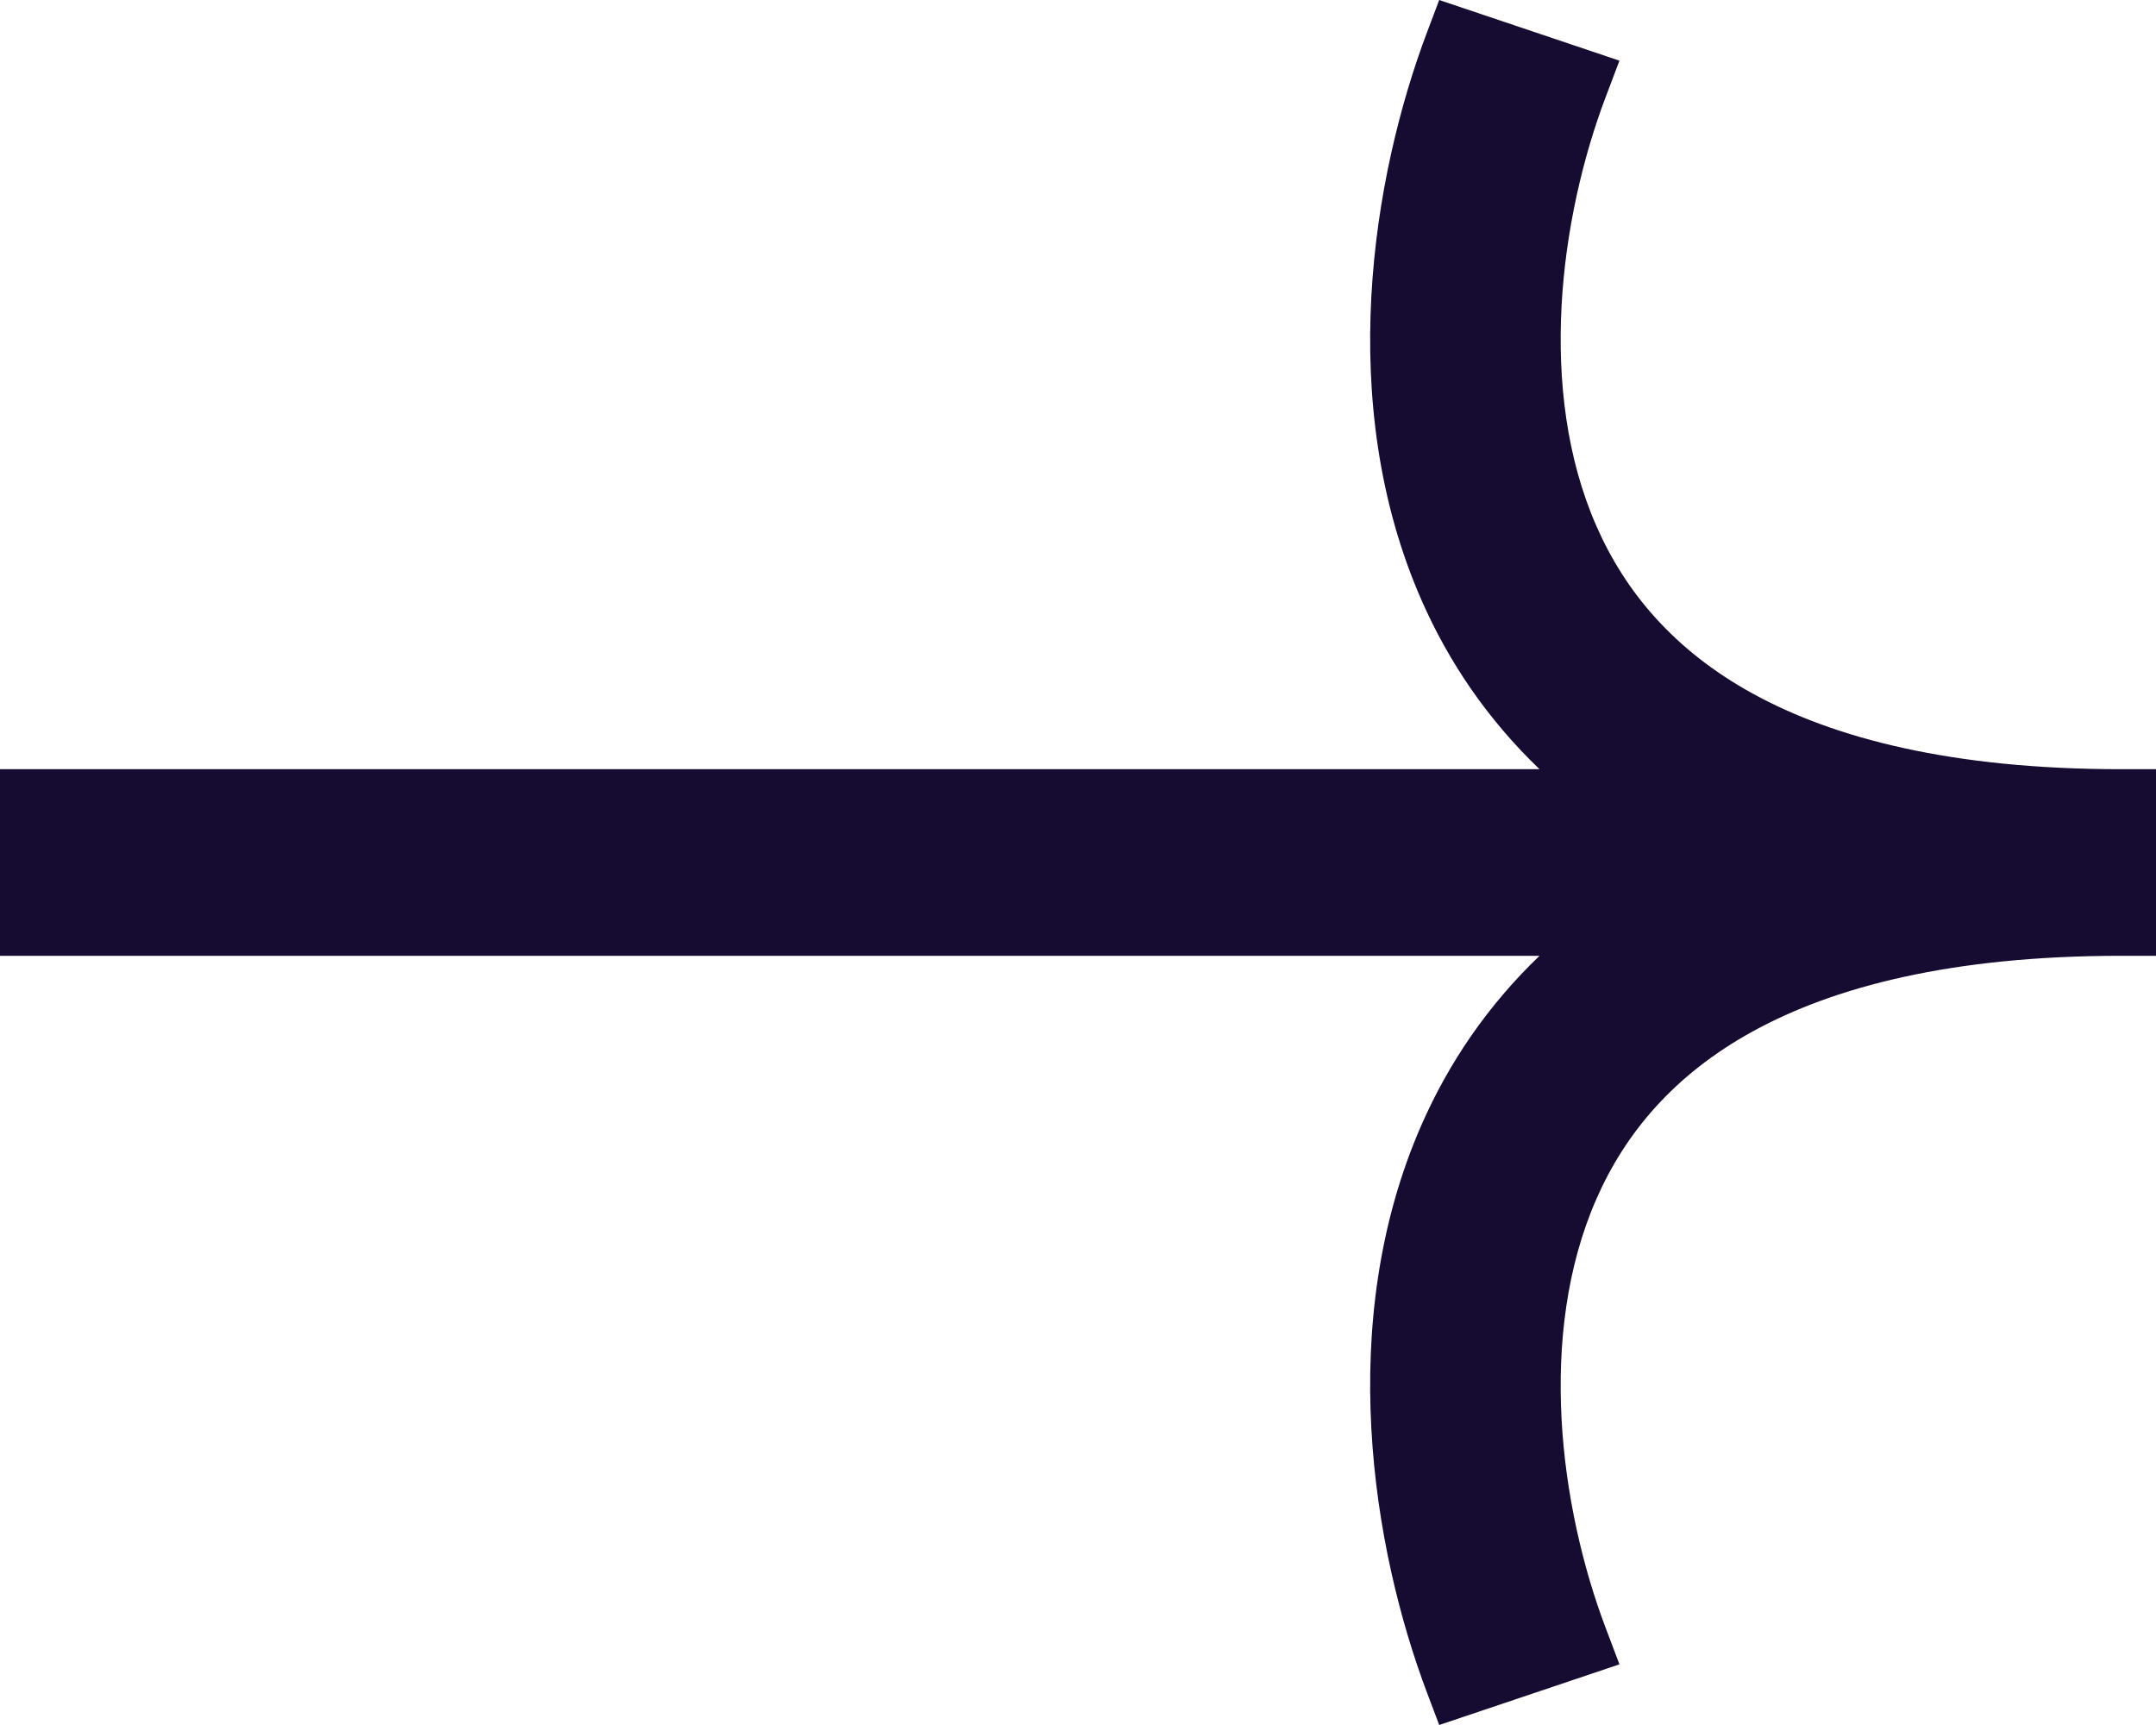 <svg width="15" height="12" viewBox="0 0 15 12" fill="none" xmlns="http://www.w3.org/2000/svg">
<path id="Union" fill-rule="evenodd" clip-rule="evenodd" d="M11.267 0.422L10.013 0L9.93 0.22C9.549 1.227 9.287 2.803 9.89 4.175C10.077 4.601 10.346 5.001 10.711 5.351H0V6.649L10.711 6.649C10.346 6.999 10.077 7.399 9.89 7.825C9.287 9.197 9.549 10.773 9.93 11.78L10.013 12L11.267 11.578L11.172 11.327C10.852 10.483 10.693 9.282 11.107 8.34C11.306 7.886 11.644 7.477 12.196 7.174C12.757 6.866 13.576 6.649 14.758 6.649H15L15 5.351H14.758C13.576 5.351 12.757 5.134 12.196 4.826C11.644 4.523 11.306 4.114 11.107 3.66C10.693 2.718 10.852 1.517 11.172 0.673L11.267 0.422Z" fill="#160B30"/>
</svg>

